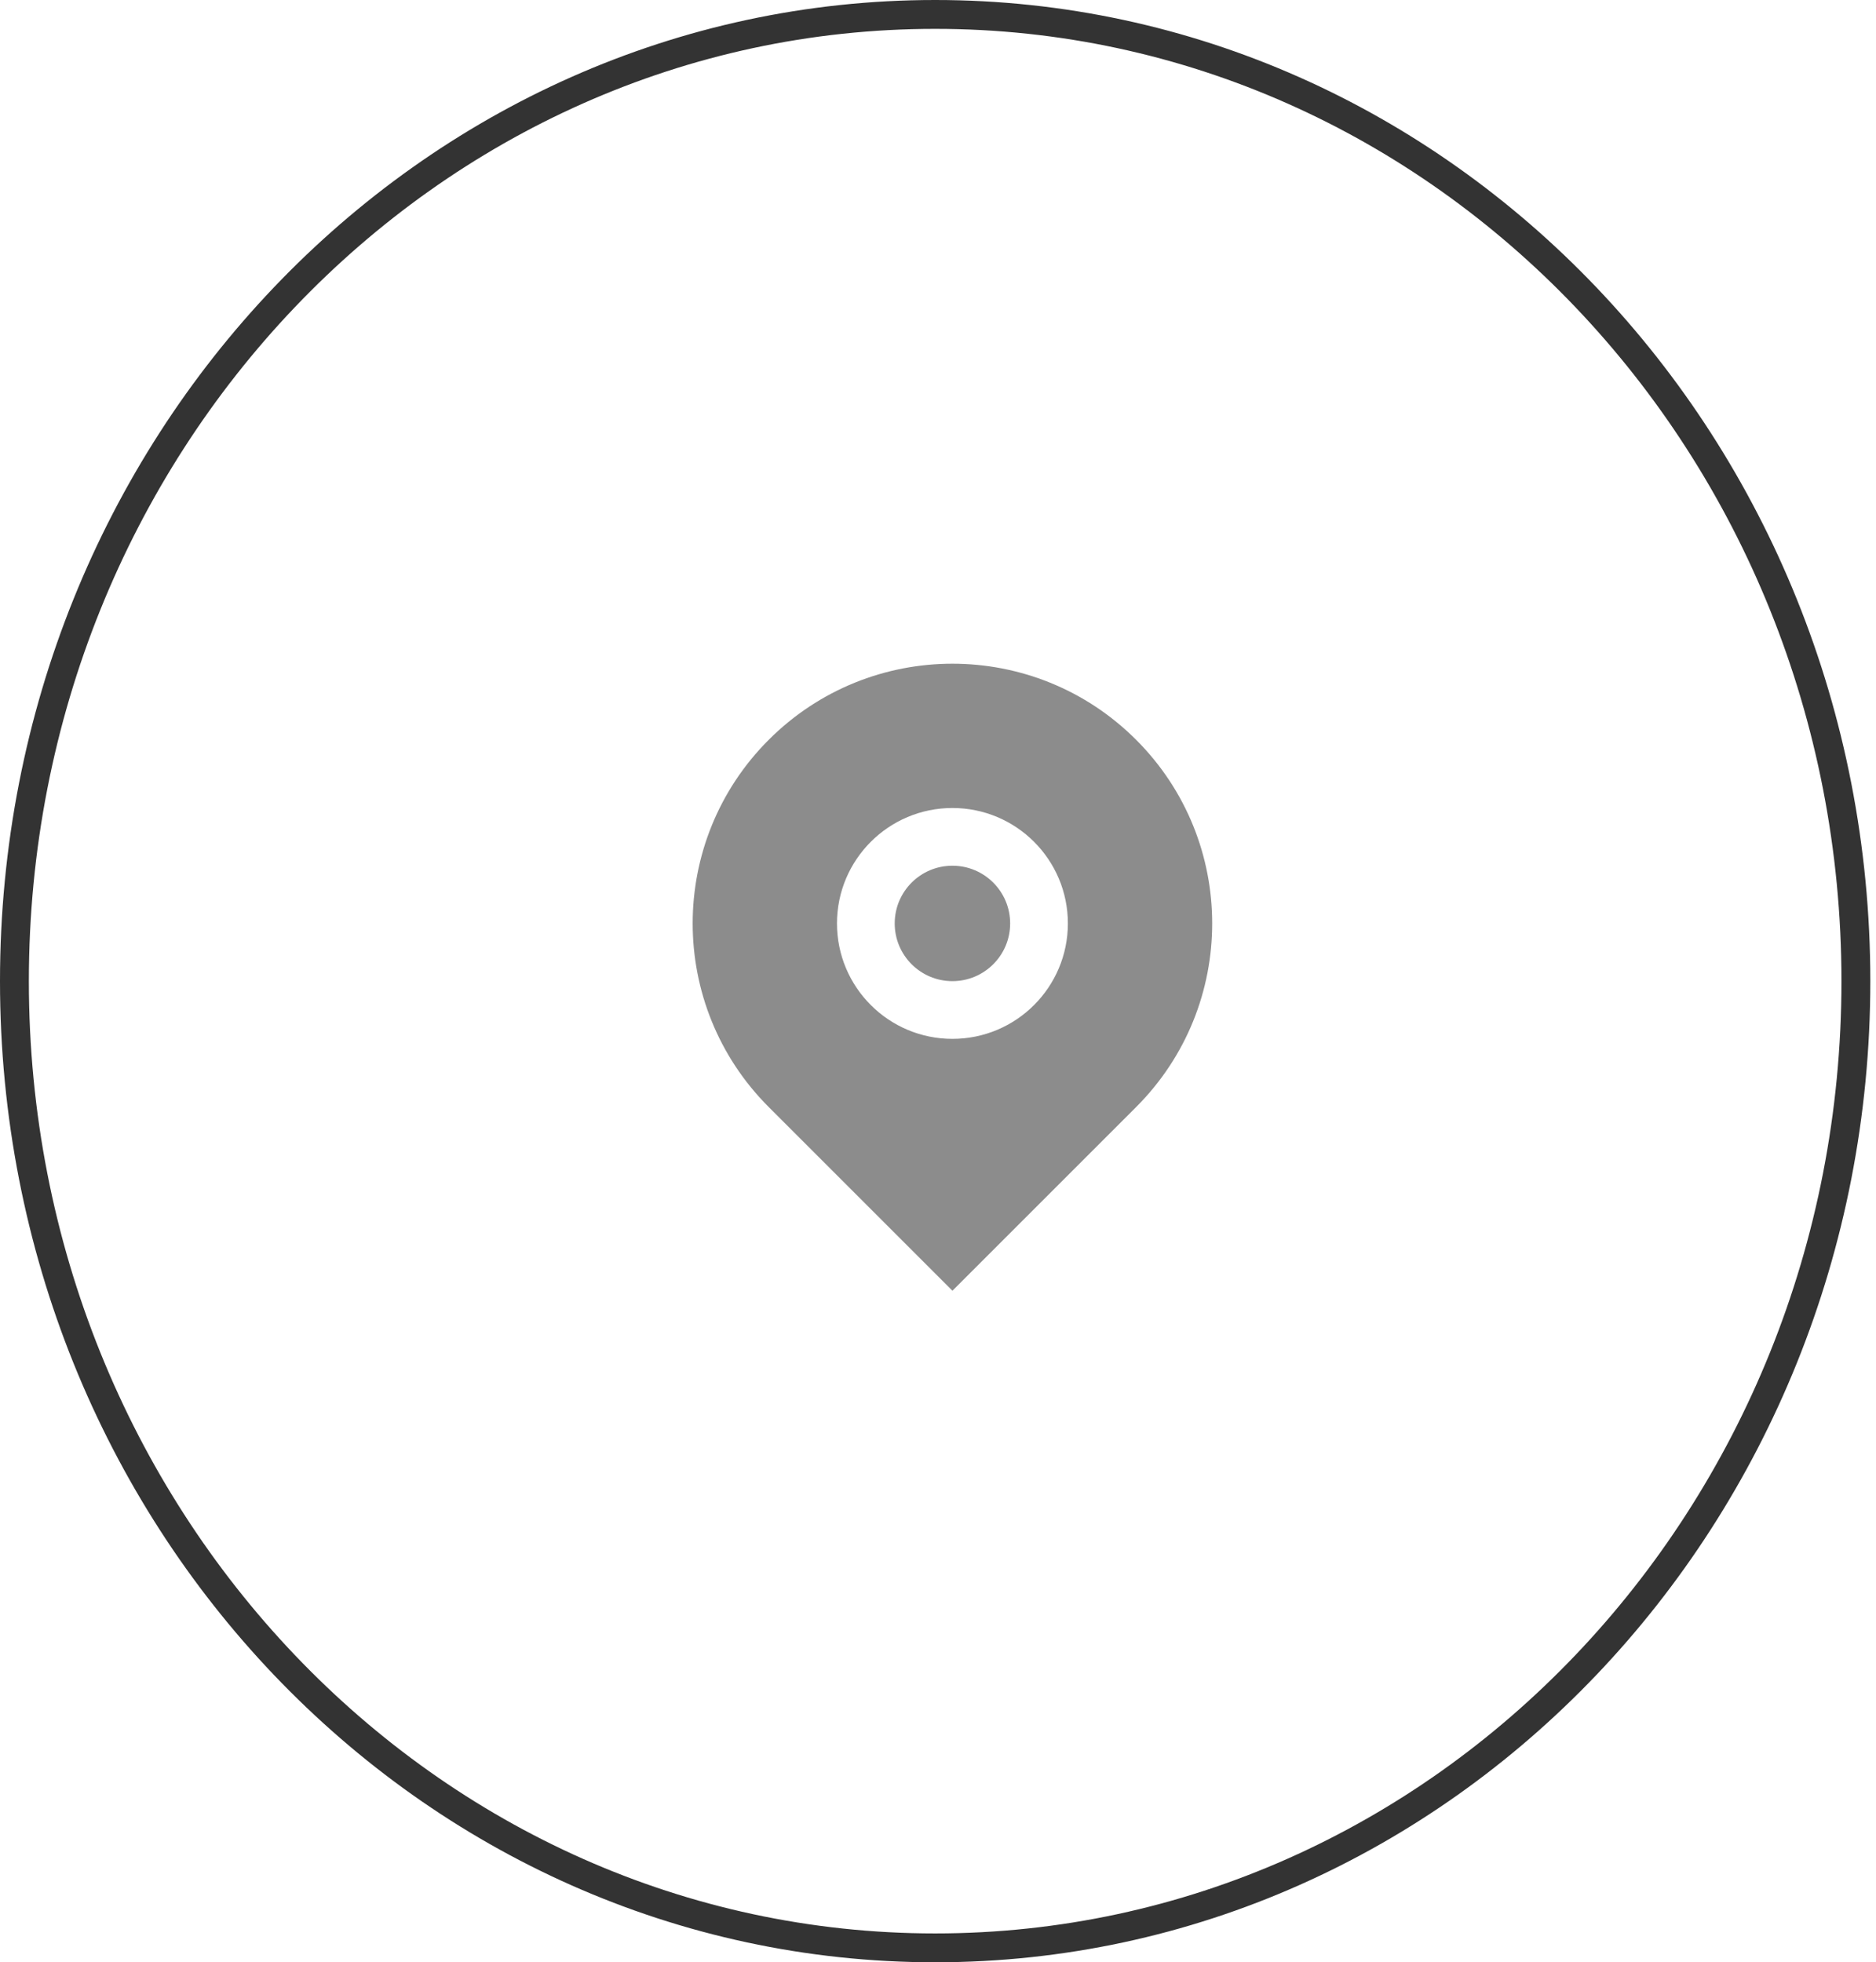 <svg width="65" height="68" viewBox="0 0 65 68" fill="none" xmlns="http://www.w3.org/2000/svg">
<path d="M32.401 0.5C49.998 0.5 64.303 15.476 64.303 34C64.303 52.525 49.998 67.5 32.401 67.5C14.805 67.5 0.5 52.525 0.5 34C0.5 15.476 14.805 0.5 32.401 0.5Z" stroke="#333333"/>
<path d="M39.364 38.364L33 44.728L26.636 38.364C23.121 34.849 23.121 29.151 26.636 25.636C30.151 22.121 35.849 22.121 39.364 25.636C42.879 29.151 42.879 34.849 39.364 38.364ZM33 36C35.209 36 37 34.209 37 32C37 29.791 35.209 28 33 28C30.791 28 29 29.791 29 32C29 34.209 30.791 36 33 36ZM33 34C31.895 34 31 33.105 31 32C31 30.895 31.895 30 33 30C34.105 30 35 30.895 35 32C35 33.105 34.105 34 33 34Z" fill="#8C8C8C"/>
</svg>
